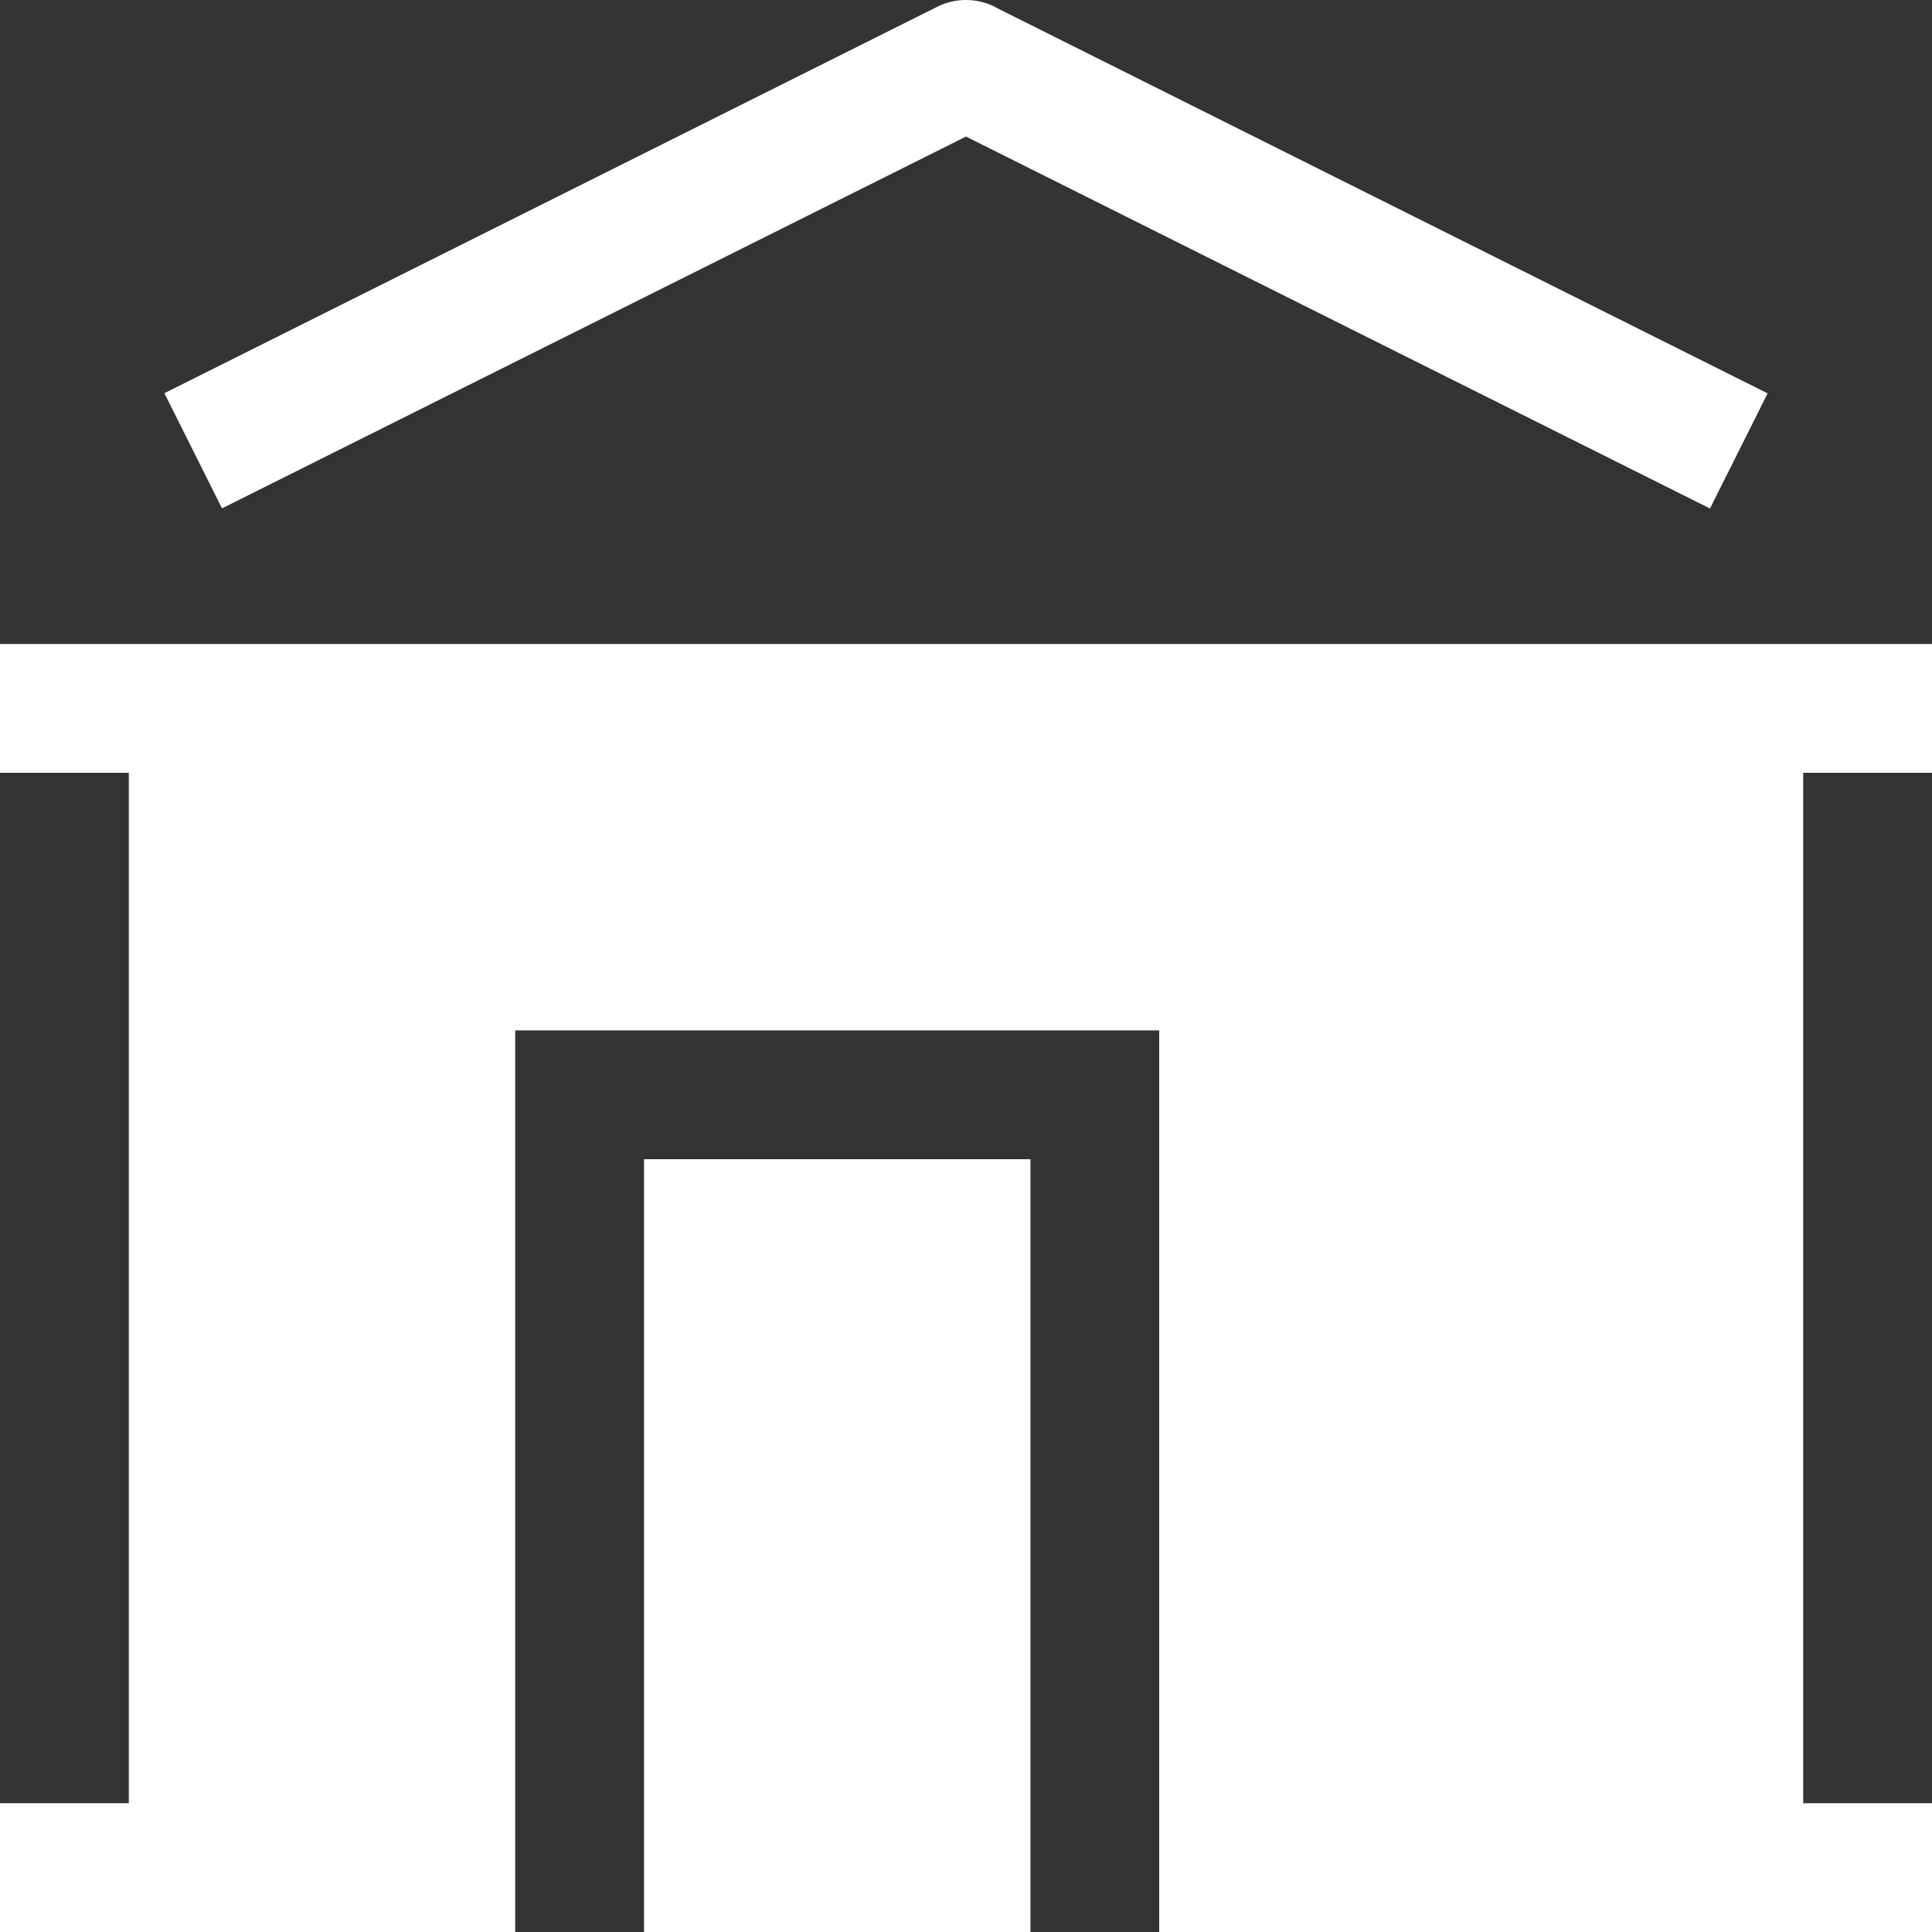 <svg width="25" height="25" viewBox="0 0 25 25" fill="none" xmlns="http://www.w3.org/2000/svg">
<rect x="0" y="0" width="25" height="25" fill="#333333" stroke="none"/>
<g clip-path="url(#clip0_440_1514)">
<path d="M12.873 0.088C12.758 0.03 12.63 0 12.5 0C12.37 0 12.242 0.03 12.127 0.088L2.127 5.088L2.873 6.578L12.5 1.767L22.127 6.58L22.873 5.09L12.873 0.09V0.088ZM23.333 10H25V8.333H0V10H1.667V23.333H0V25H6.667V13.333H15V25H25V23.333H23.333V10Z" fill="white"/>
<path d="M13.334 25V15H8.334V25H13.334Z" fill="white"/>
</g>
<defs>
<clipPath id="clip0_440_1514">
<rect width="25" height="25" fill="white"/>
</clipPath>
</defs>
</svg>
